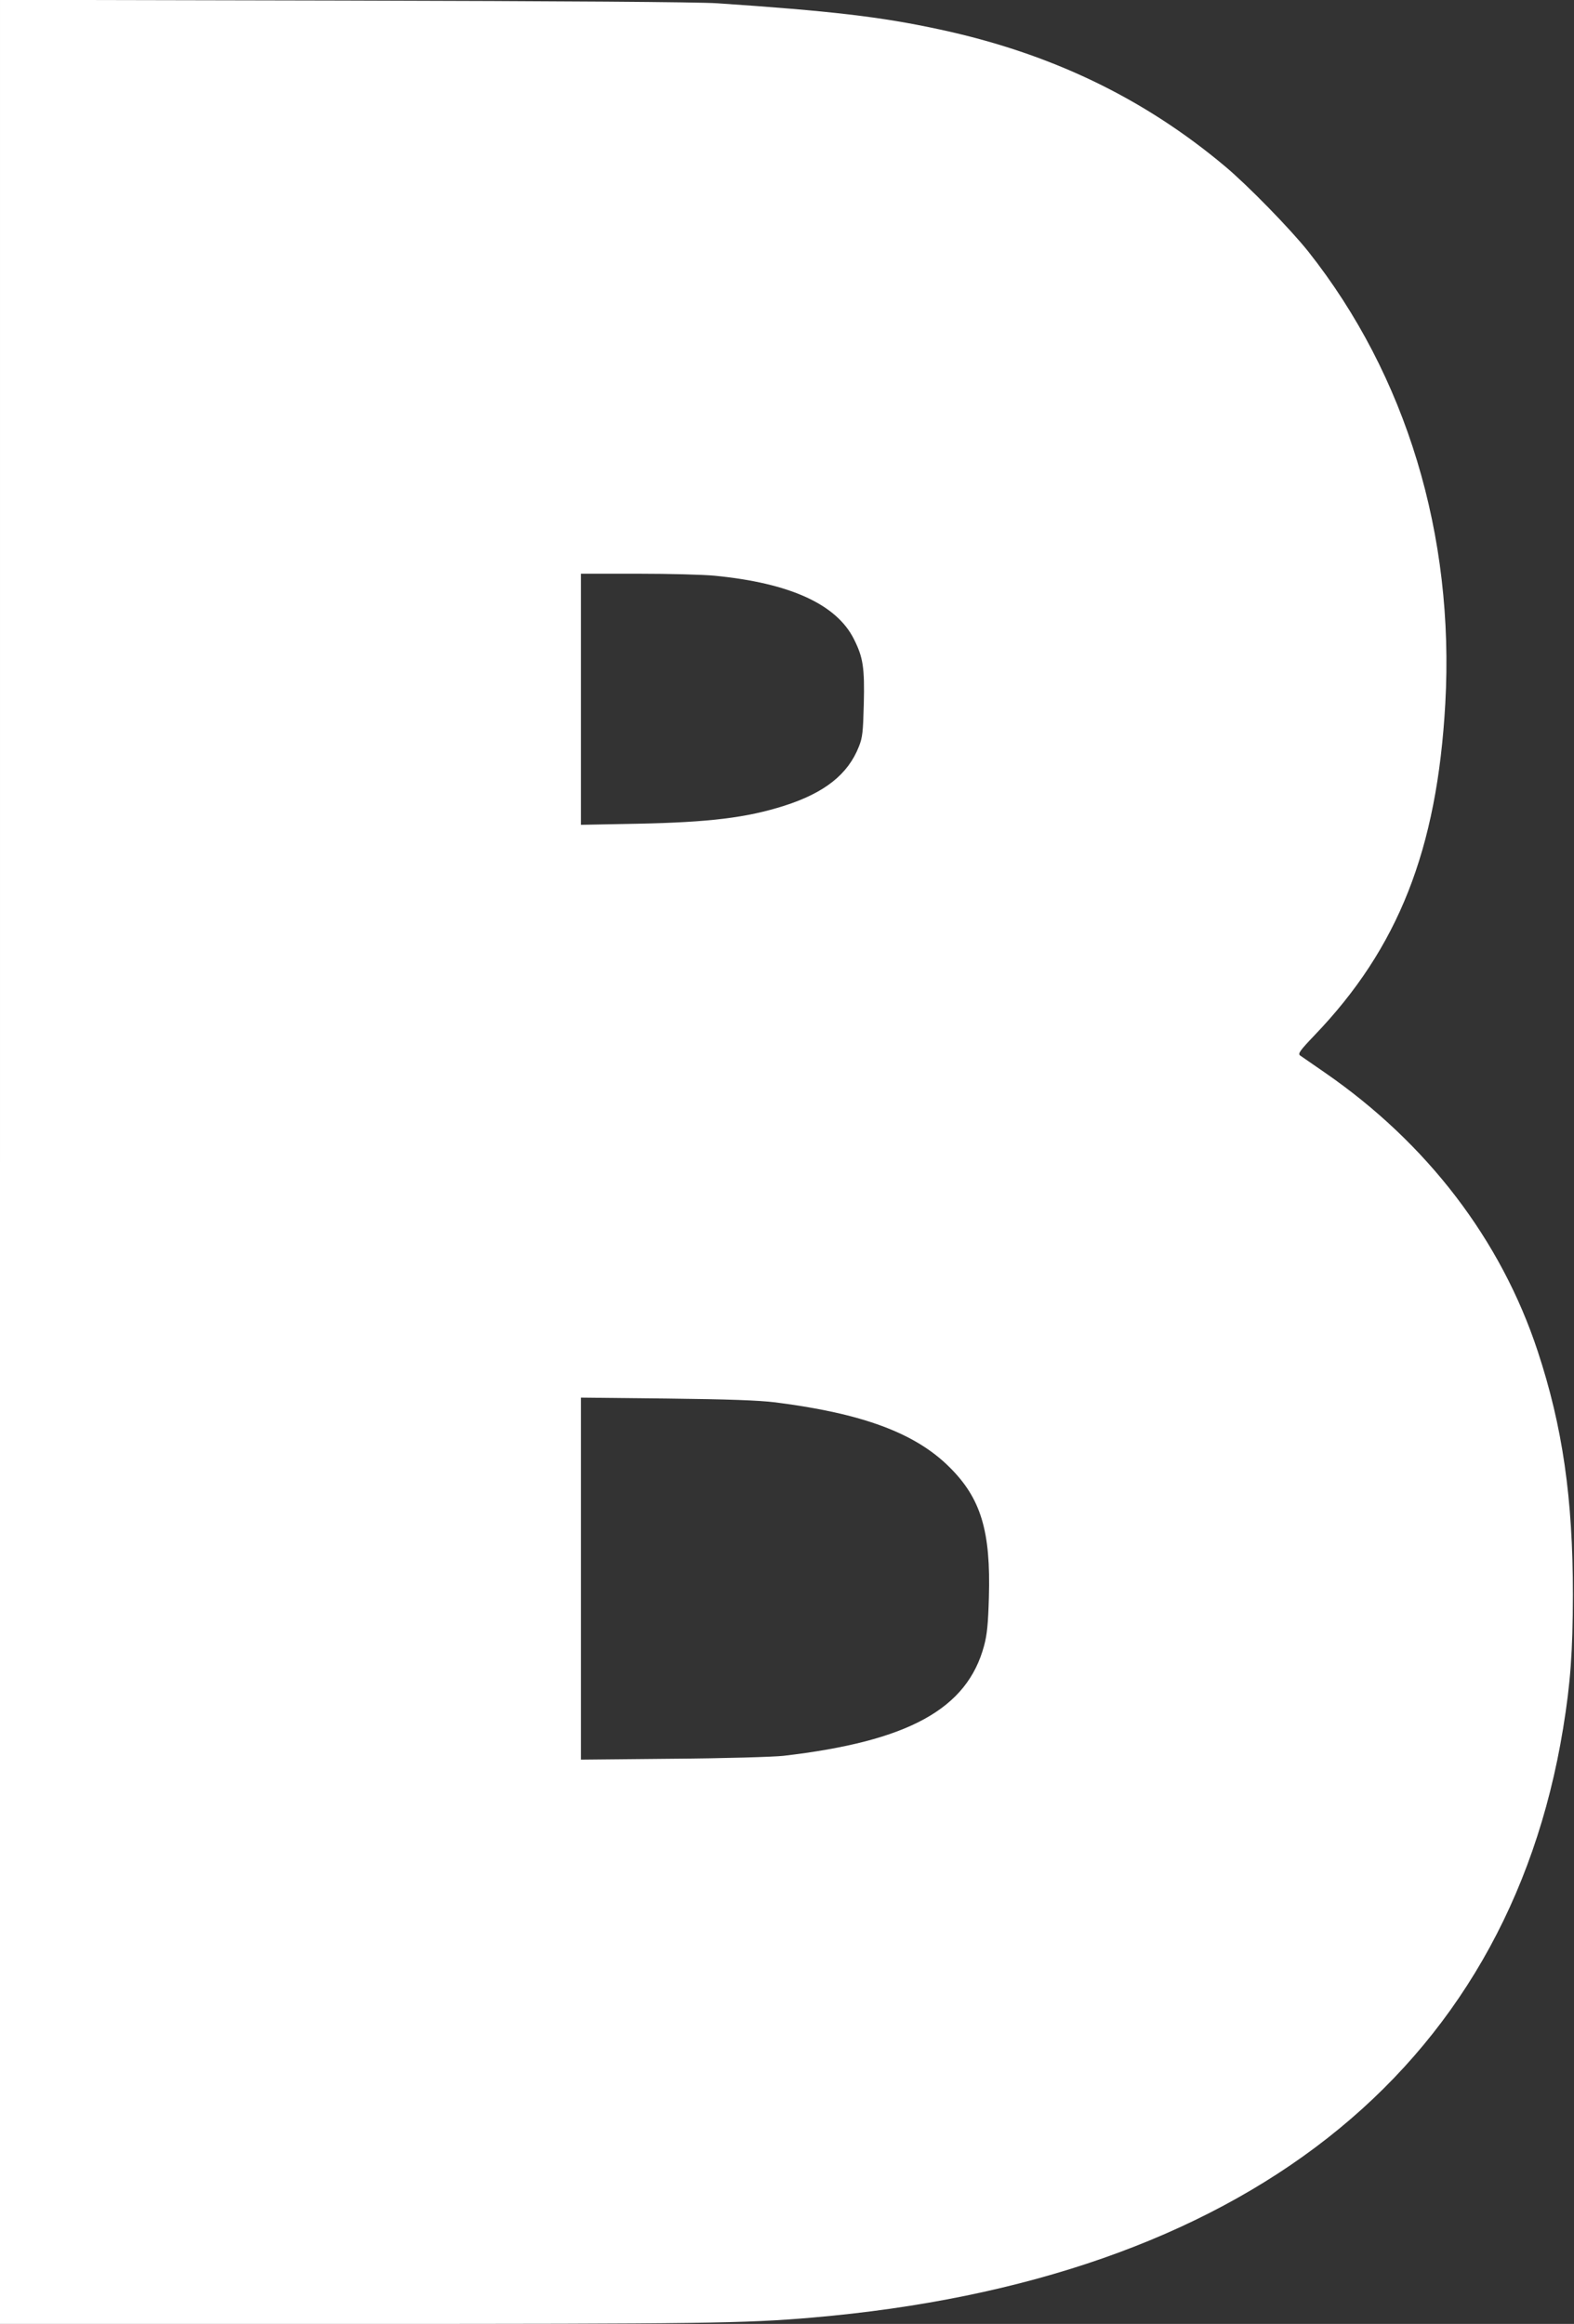 <?xml version="1.0" standalone="no"?>
<!DOCTYPE svg PUBLIC "-//W3C//DTD SVG 20010904//EN"
 "http://www.w3.org/TR/2001/REC-SVG-20010904/DTD/svg10.dtd">
<svg version="1.0" xmlns="http://www.w3.org/2000/svg"
 width="867pt" height="1280pt" viewBox="0 0 867 1280"
 preserveAspectRatio="xMidYMid meet">
<rect x="0" y="0" width="867" height="1280" fill="#333333" stroke="none"/>
<g transform="translate(0,1280) scale(0.1,-0.1)"
fill="#ffffff" stroke="none">
<path d="M0 6401 l0 -6401 1943 0 c1924 0 2162 3 2532 35 2362 203 3826 1352
4135 3245 41 251 53 422 54 735 0 534 -57 928 -194 1343 -202 613 -609 1145
-1172 1534 -66 46 -127 88 -136 94 -14 10 -4 25 78 111 462 481 676 1023 721
1827 52 928 -215 1809 -755 2491 -99 124 -330 361 -456 467 -451 379 -964 625
-1575 756 -323 70 -602 102 -1225 144 -105 7 -850 12 -2057 15 l-1893 4 0
-6400z m3936 3228 c414 -40 672 -157 768 -350 50 -100 59 -155 54 -358 -4
-153 -7 -183 -27 -233 -60 -153 -189 -255 -411 -326 -207 -66 -413 -91 -807
-99 l-313 -6 0 692 0 691 313 0 c173 0 363 -5 423 -11z m334 -4553 c481 -61
771 -169 959 -356 174 -172 229 -352 218 -720 -4 -143 -10 -203 -26 -263 -93
-350 -417 -528 -1106 -608 -56 -6 -322 -14 -607 -16 l-508 -5 0 997 0 997 473
-5 c344 -4 506 -10 597 -21z"/>
</g>
</svg>
